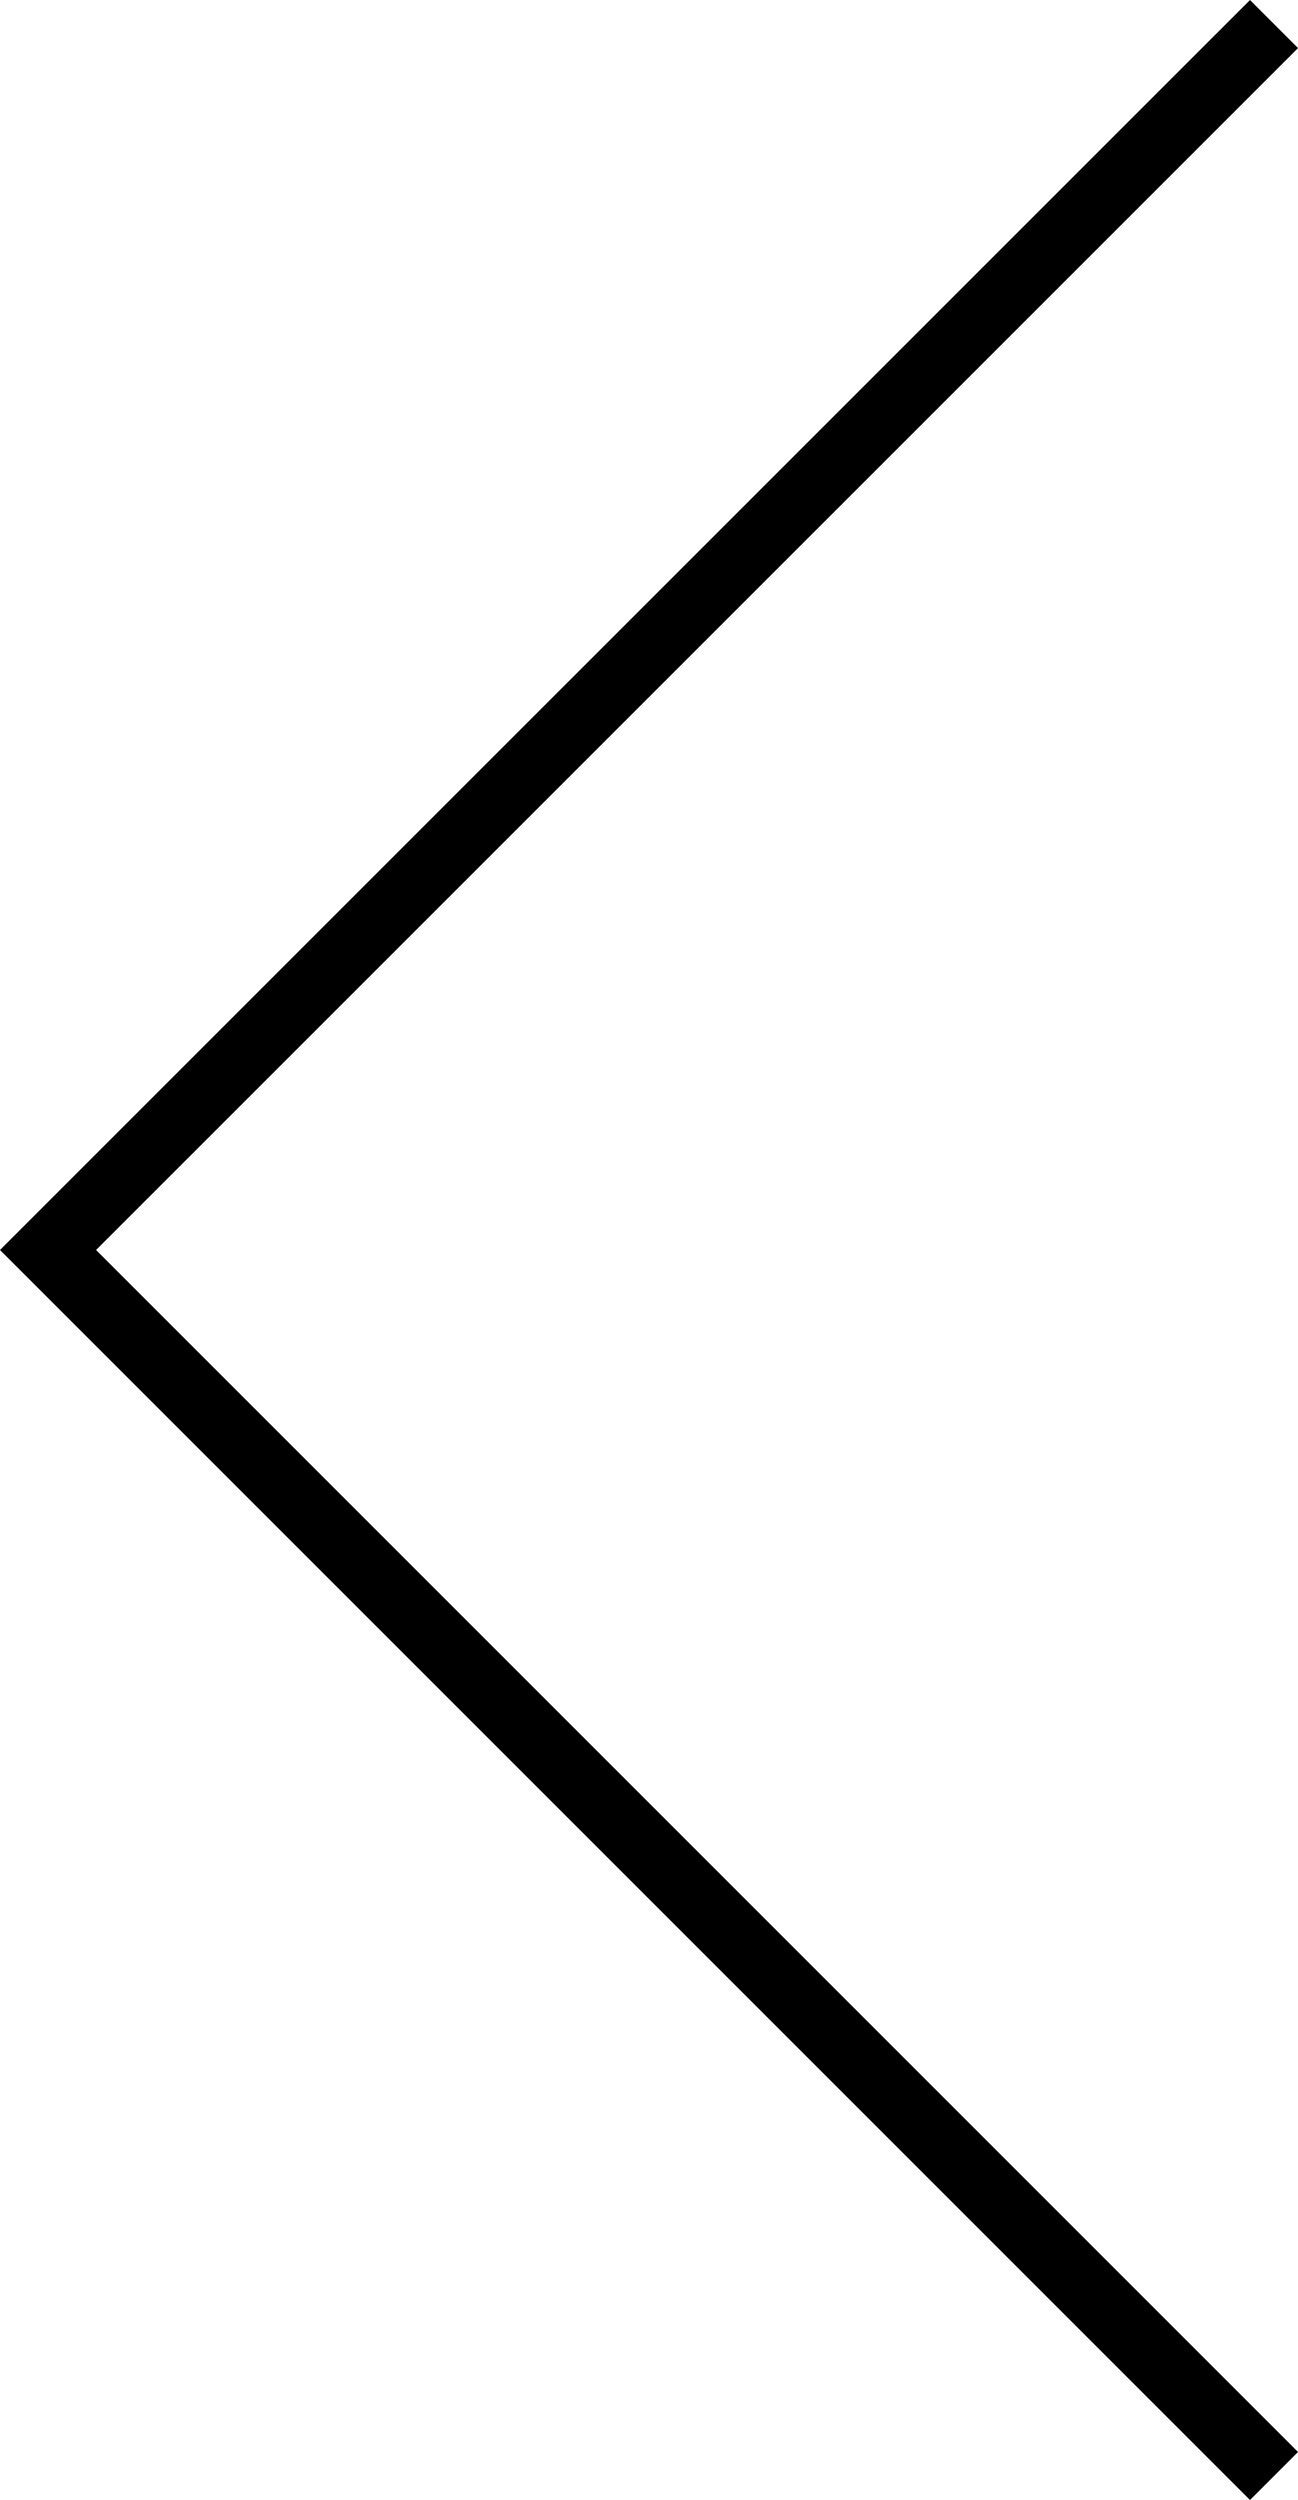 <svg id="レイヤー_1" data-name="レイヤー 1" xmlns="http://www.w3.org/2000/svg" width="19.106" height="36.799" viewBox="0 0 19.106 36.799"><defs><style>.cls-1{fill:none;stroke:#000;stroke-miterlimit:10;}</style></defs><polyline class="cls-1" points="18.753 36.445 0.707 18.399 18.753 0.354"/></svg>